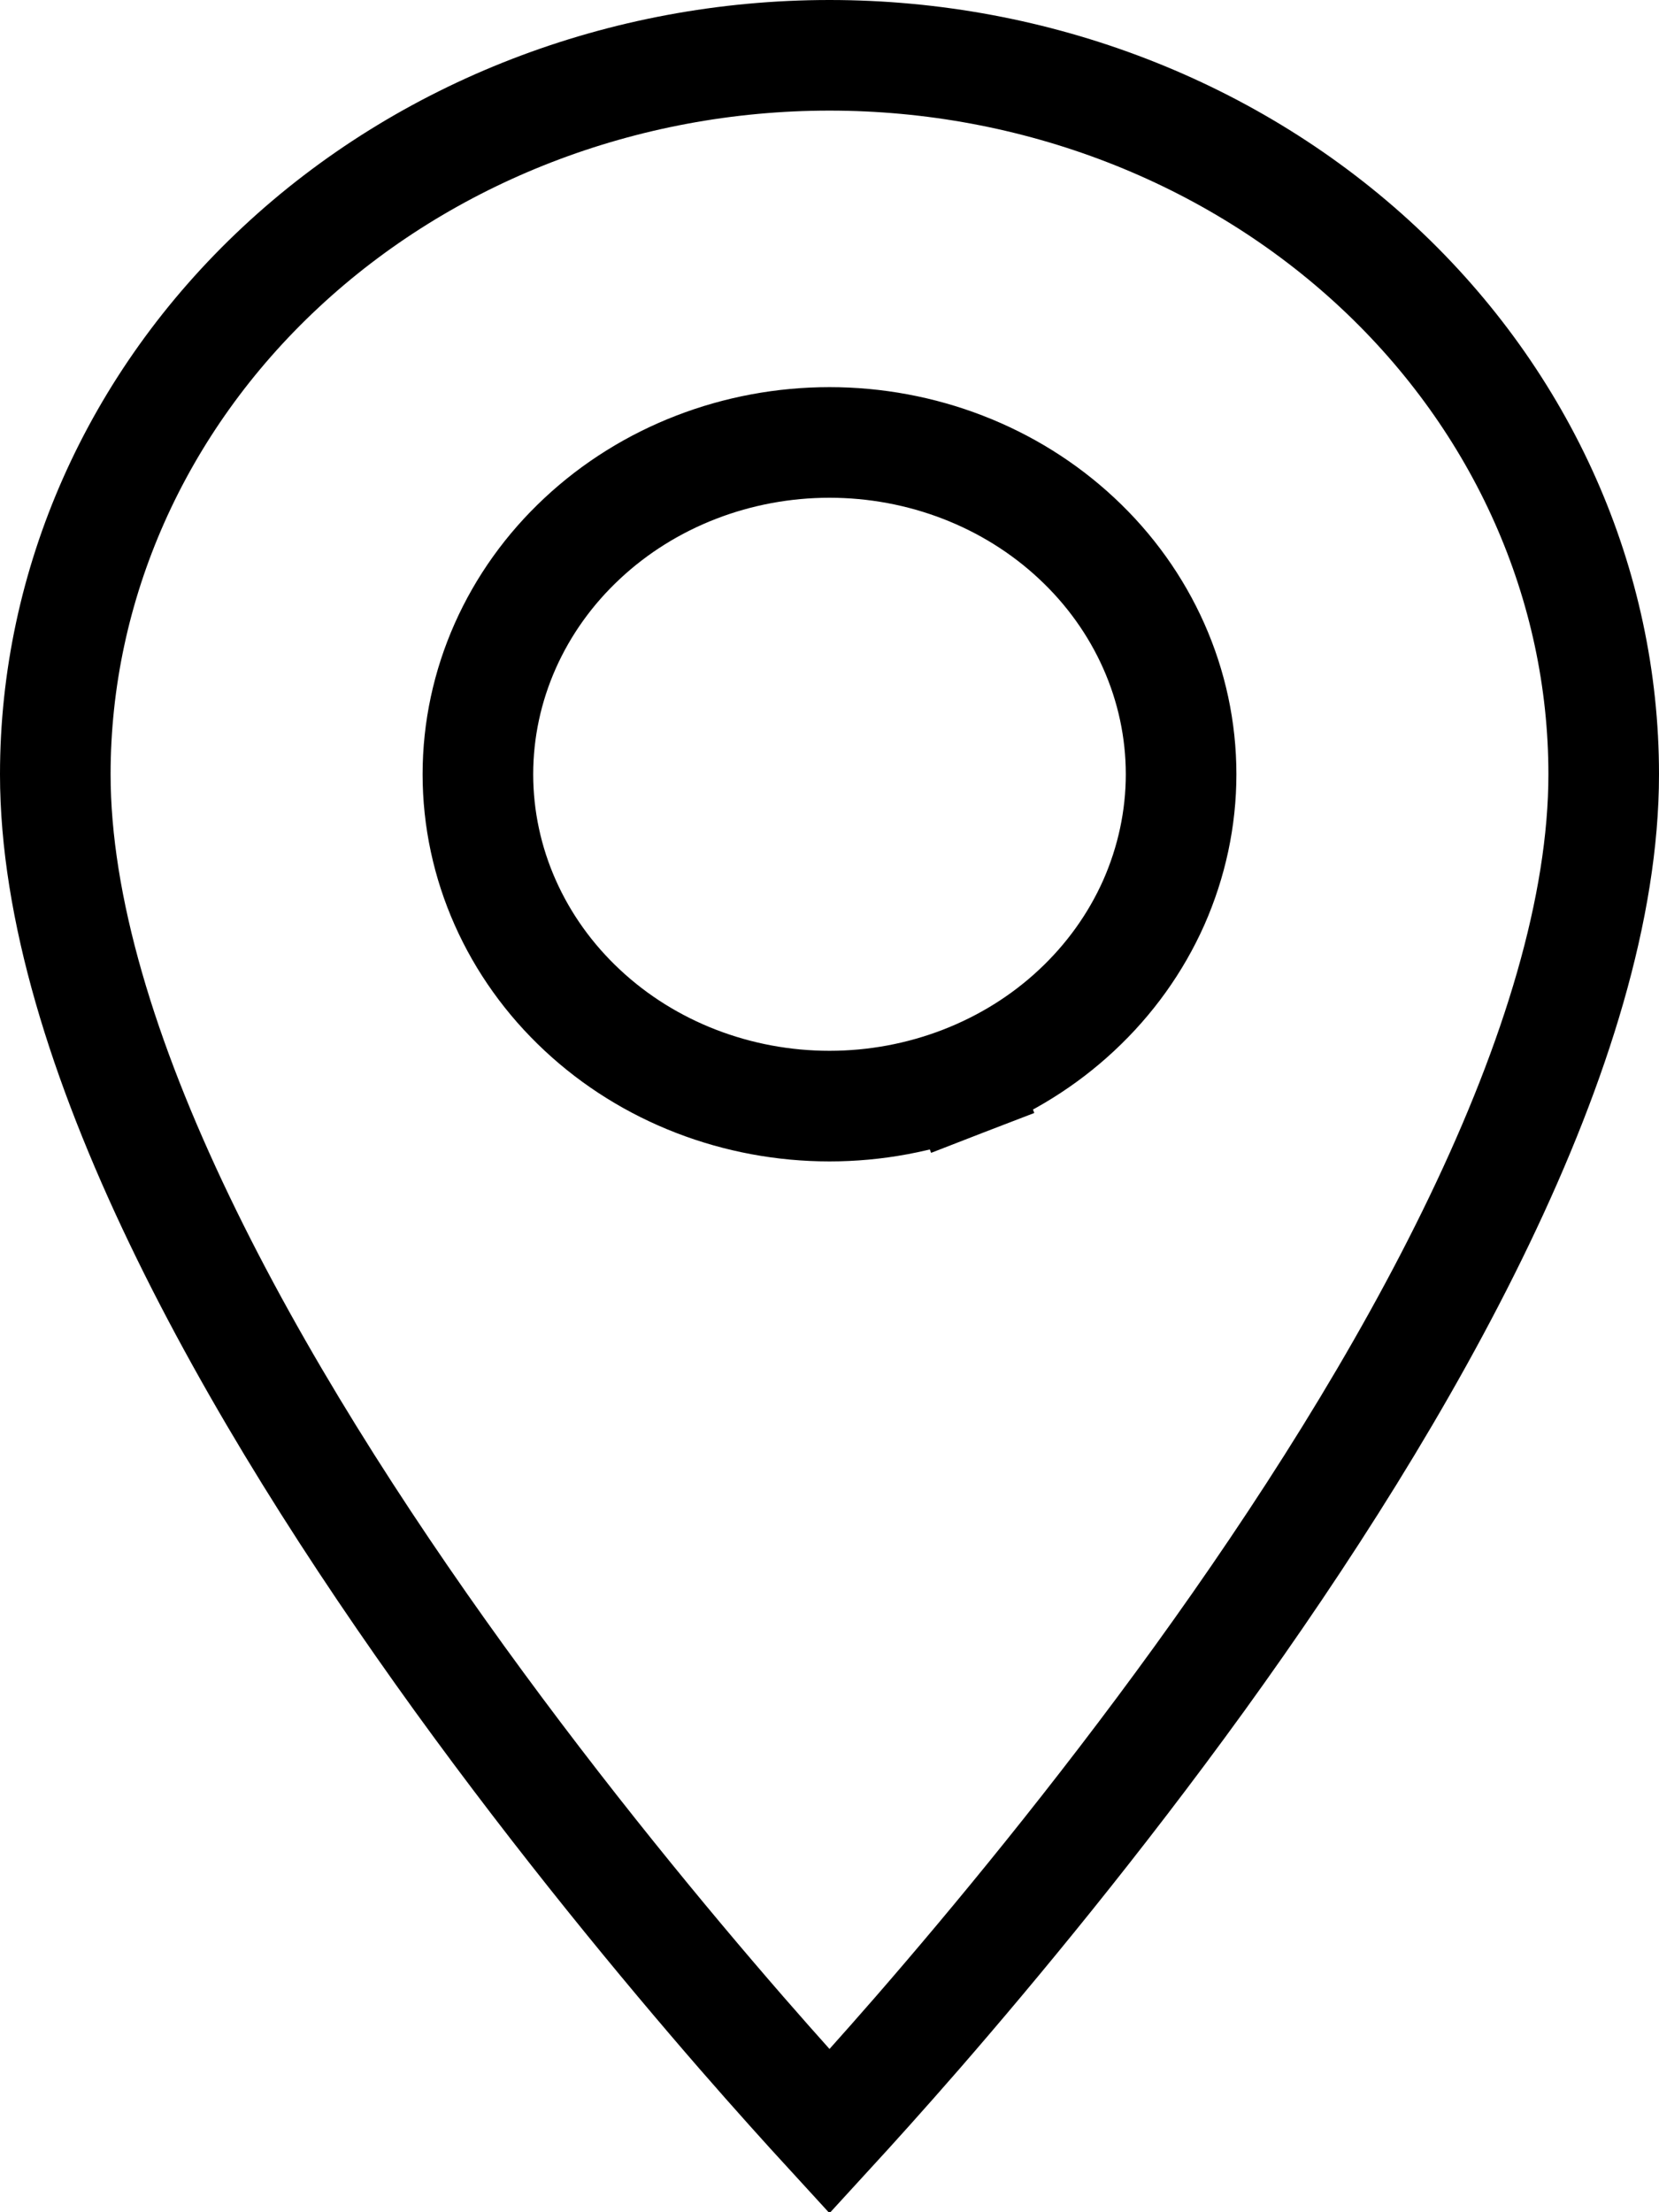 <svg width="15" height="20" viewBox="0 0 15 20" fill="none" xmlns="http://www.w3.org/2000/svg">
<path d="M8.705 9.776L8.525 9.31L8.705 9.776C9.088 9.628 9.439 9.41 9.735 9.133C10.032 8.856 10.269 8.526 10.432 8.16C10.594 7.793 10.679 7.399 10.679 7C10.679 6.193 10.335 5.426 9.735 4.867C9.137 4.308 8.332 4 7.5 4C6.668 4 5.863 4.308 5.265 4.867C4.665 5.426 4.321 6.193 4.321 7C4.321 7.807 4.665 8.574 5.265 9.133C5.863 9.692 6.668 10 7.5 10C7.913 10 8.322 9.924 8.705 9.776ZM7.5 19.269C7.301 19.052 7.028 18.75 6.705 18.379C6.009 17.578 5.082 16.457 4.155 15.176C3.228 13.893 2.308 12.458 1.623 11.03C0.933 9.594 0.5 8.204 0.5 7C0.5 5.288 1.228 3.638 2.538 2.416C3.848 1.193 5.633 0.5 7.5 0.5C9.367 0.5 11.152 1.193 12.462 2.416C13.771 3.638 14.5 5.288 14.5 7C14.5 8.204 14.067 9.594 13.377 11.03C12.692 12.458 11.772 13.893 10.845 15.176C9.918 16.457 8.991 17.578 8.295 18.379C7.972 18.75 7.699 19.052 7.5 19.269Z" stroke="black"/>
</svg>
